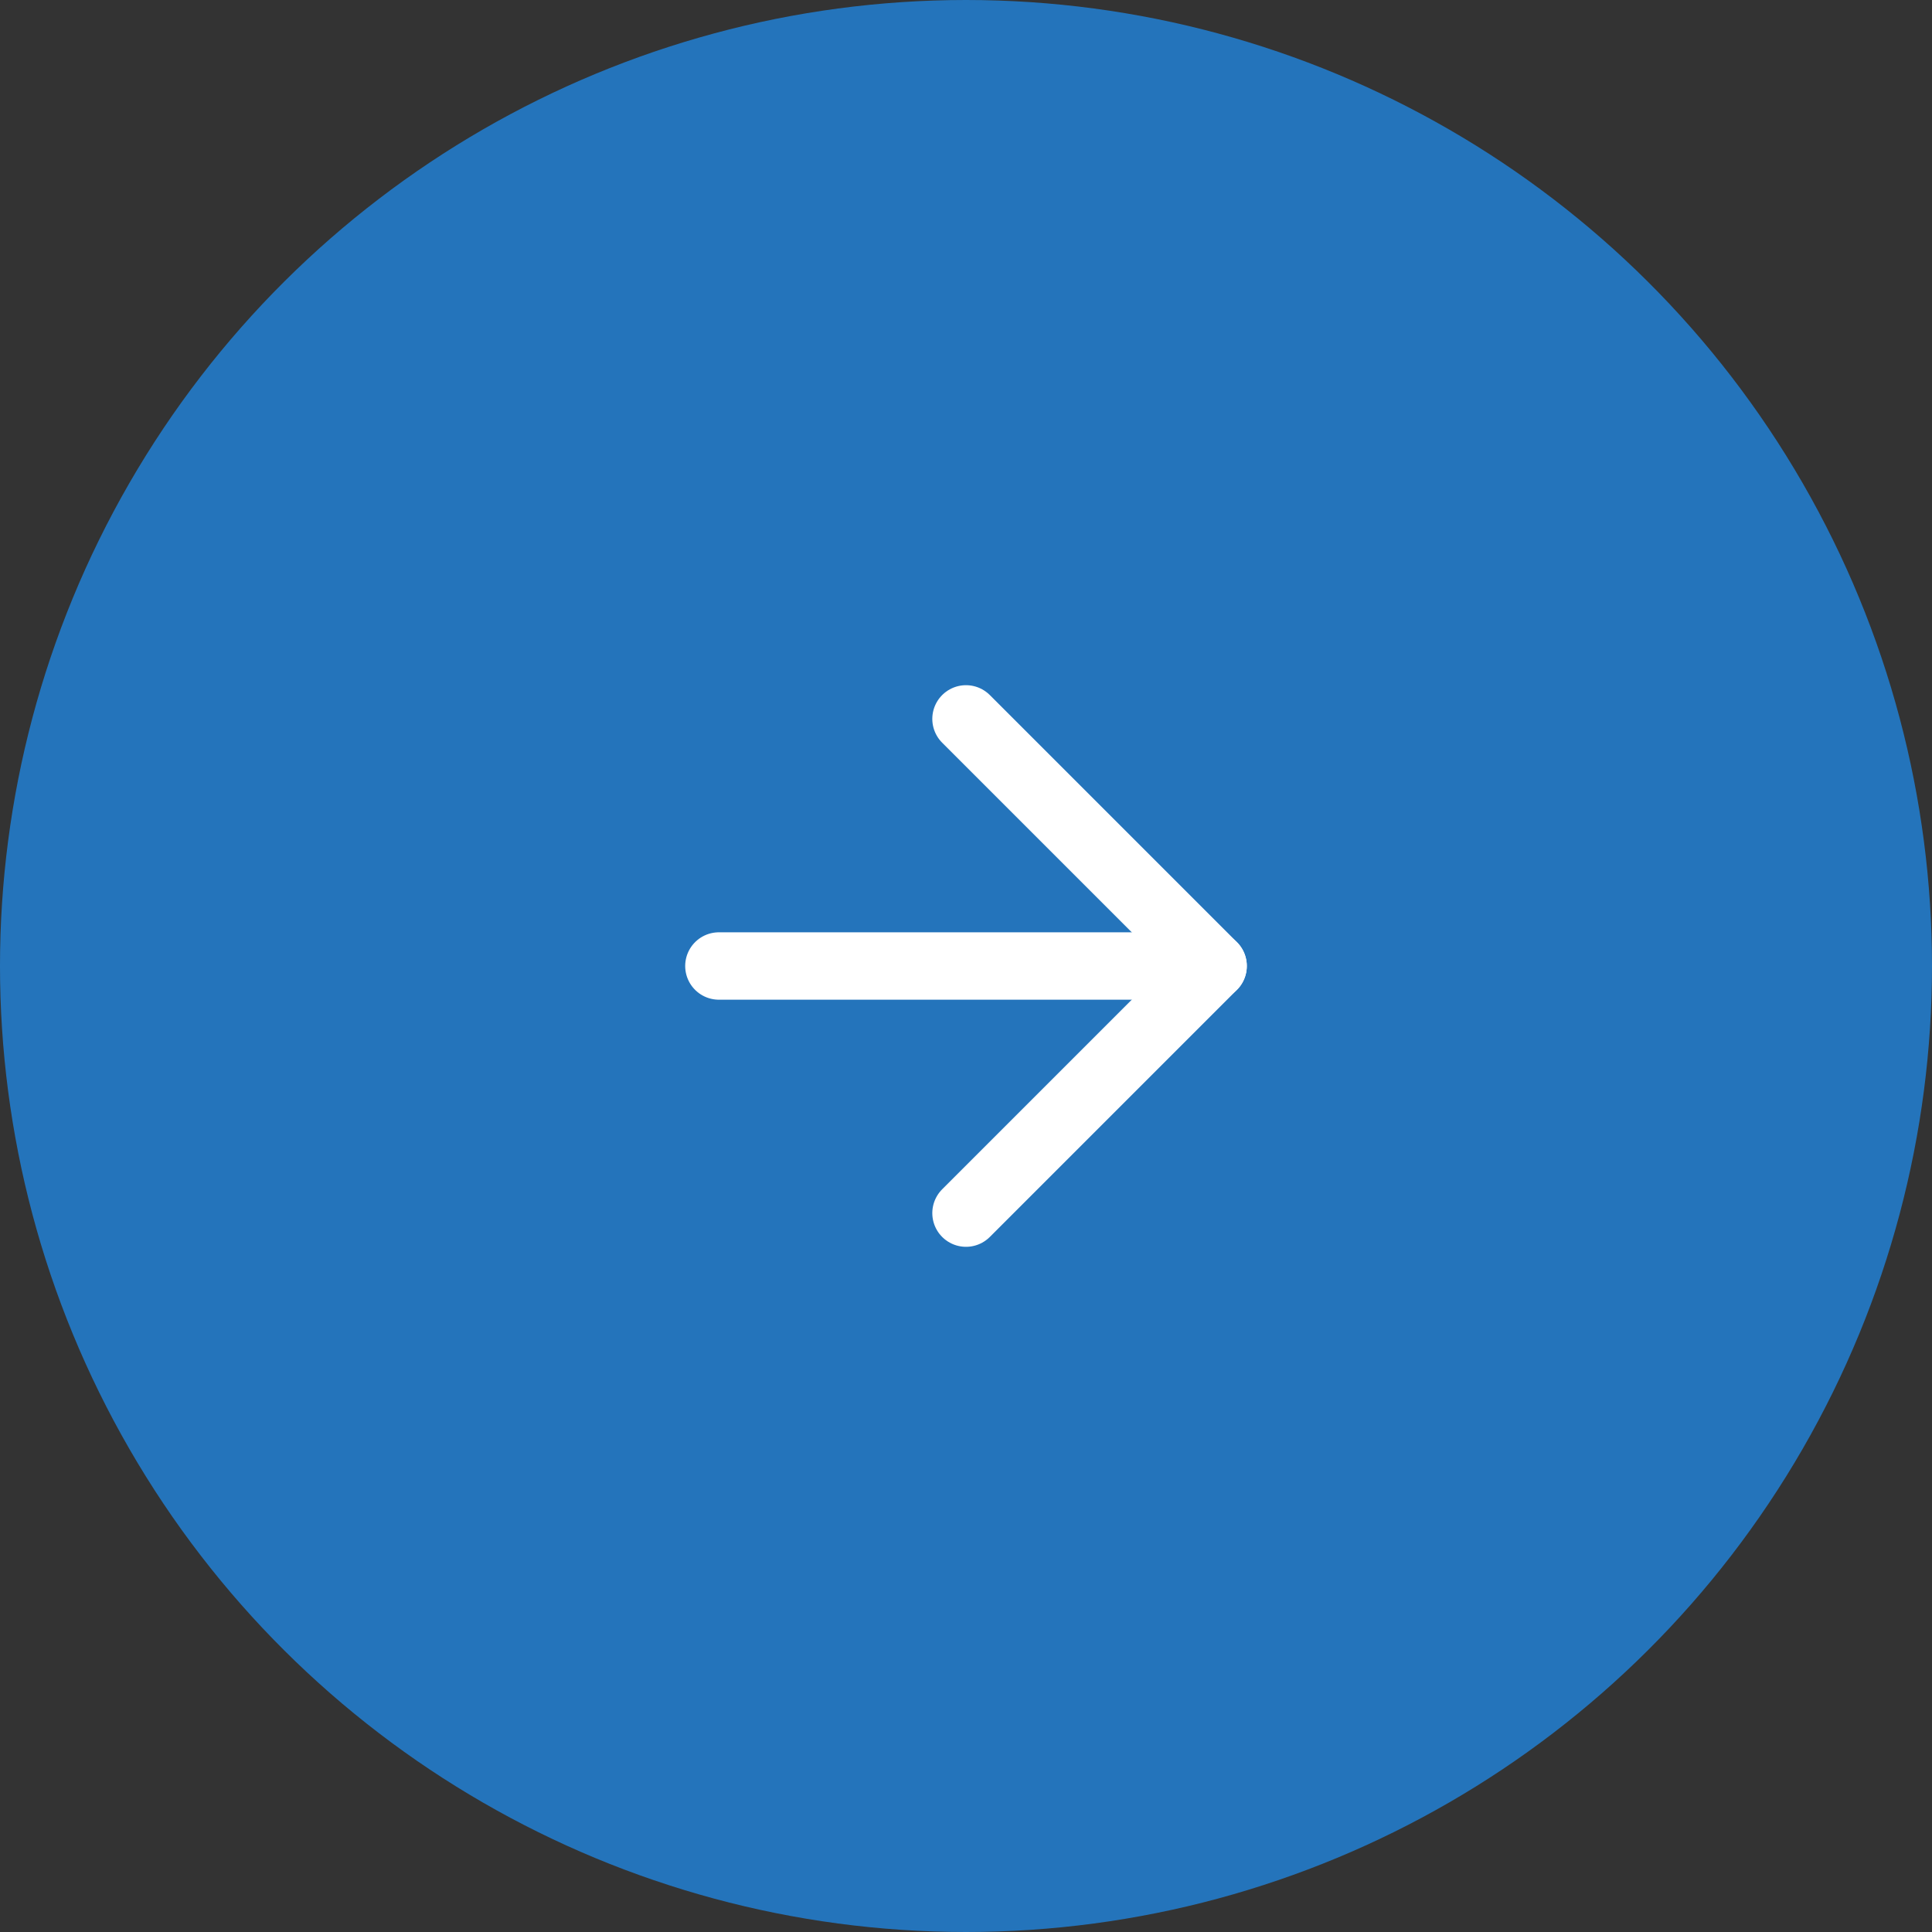 <svg xmlns="http://www.w3.org/2000/svg" width="43" height="43" viewBox="0 0 43 43">
  <rect x="0" y="0" width="43" height="43" fill="#333333" stroke="none"/>
  <g id="Group_100879" data-name="Group 100879" transform="translate(-5090 1176) rotate(-90)">
    <circle id="Ellipse_101" data-name="Ellipse 101" cx="21.5" cy="21.5" r="21.5" transform="translate(1133 5090)" fill="#2474bb"/>
    <g id="Icon_feather-arrow-right" data-name="Icon feather-arrow-right" transform="translate(1160 5106) rotate(90)">
      <path id="Path_62924" data-name="Path 62924" d="M0,0H11" transform="translate(0 5.5)" fill="none" stroke="#fff" stroke-linecap="round" stroke-linejoin="round" stroke-width="1.5"/>
      <path id="Path_62925" data-name="Path 62925" d="M0,11,5.5,5.5,0,0" transform="translate(5.5 0)" fill="none" stroke="#fff" stroke-linecap="round" stroke-linejoin="round" stroke-width="1.5"/>
    </g>
  </g>
</svg>
